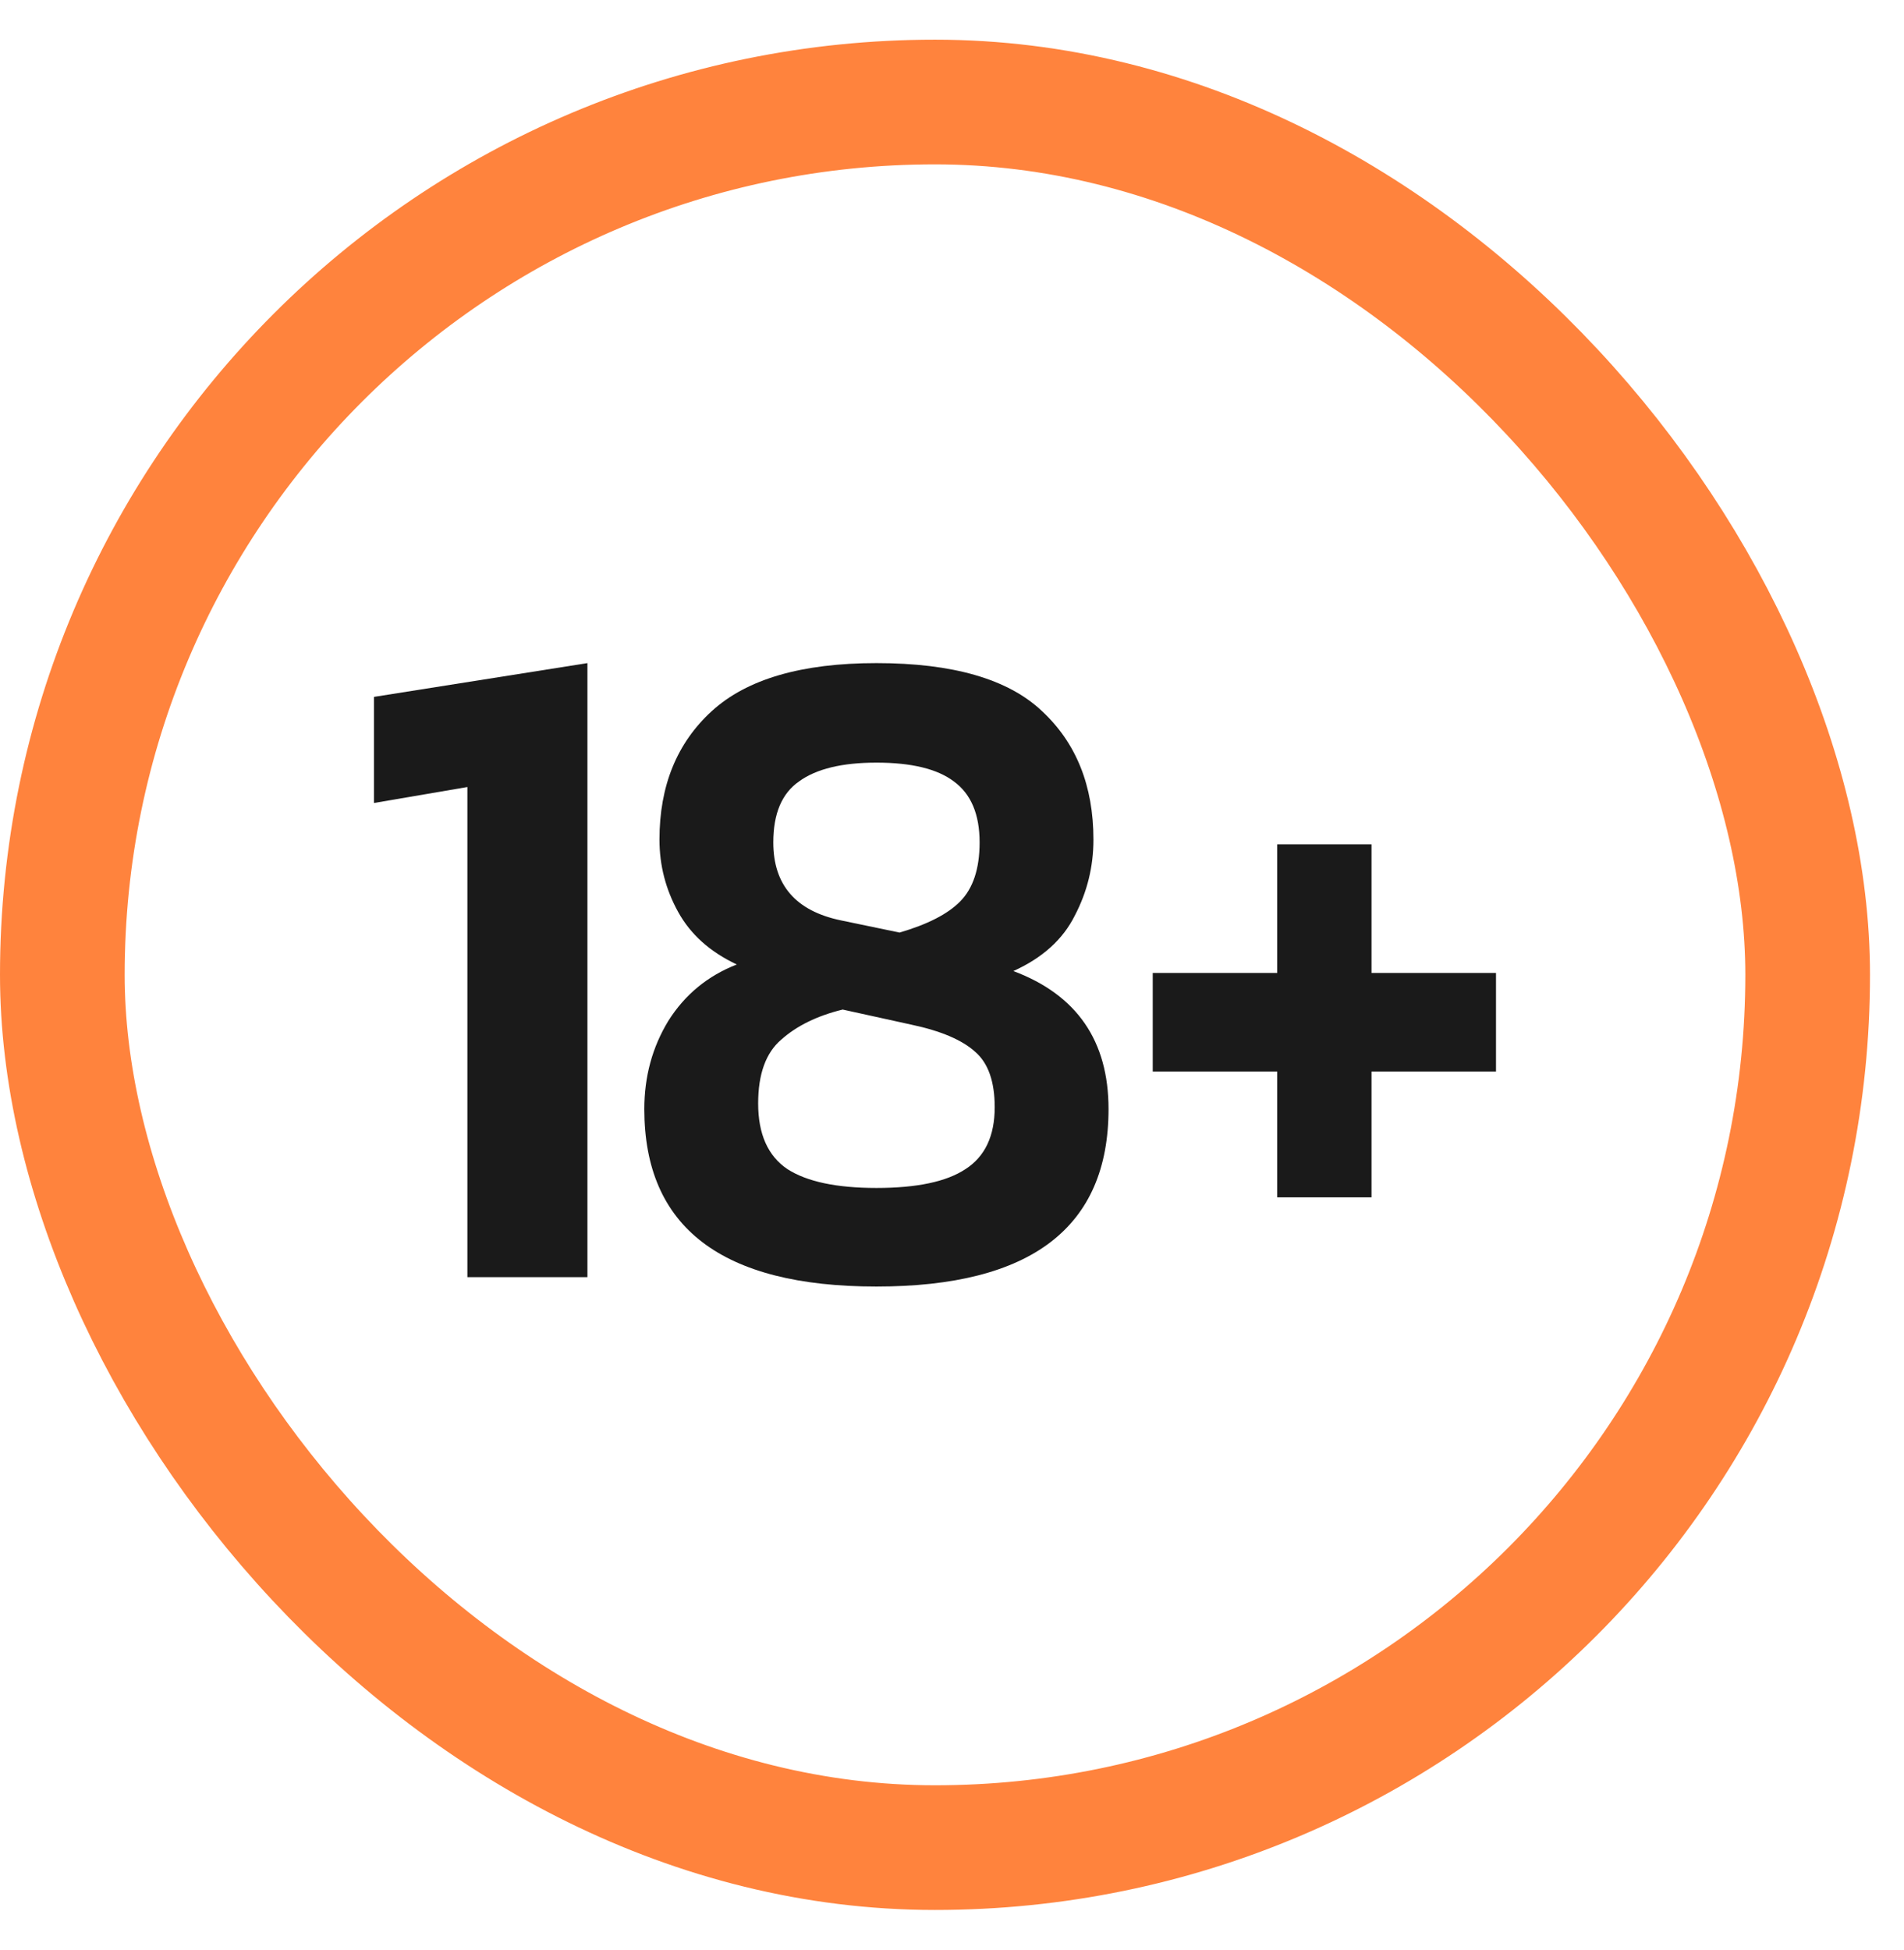 <svg width="42" height="43" viewBox="0 0 42 43" fill="none" xmlns="http://www.w3.org/2000/svg">
<rect x="1.375" y="2.25" width="38.5" height="38.5" rx="19.25" stroke="#FF833D" stroke-width="2.75"/>
<path d="M10.31 28.168V17.358L8.25 17.71V15.37L12.958 14.625V28.168H10.31Z" fill="#1A1A1A"/>
<path d="M19.333 28.375C15.92 28.375 14.213 27.07 14.213 24.461C14.213 23.743 14.39 23.095 14.743 22.515C15.109 21.935 15.613 21.521 16.253 21.272C15.665 20.996 15.233 20.61 14.959 20.113C14.684 19.616 14.547 19.084 14.547 18.518C14.547 17.331 14.932 16.385 15.704 15.681C16.476 14.977 17.685 14.625 19.333 14.625C21.02 14.625 22.237 14.977 22.982 15.681C23.741 16.385 24.12 17.331 24.12 18.518C24.12 19.112 23.983 19.671 23.708 20.195C23.446 20.72 22.995 21.127 22.354 21.417C23.754 21.942 24.453 22.956 24.453 24.461C24.453 27.07 22.747 28.375 19.333 28.375ZM19.843 20.568C20.458 20.389 20.903 20.161 21.177 19.885C21.465 19.595 21.609 19.16 21.609 18.58C21.609 17.959 21.419 17.51 21.04 17.234C20.674 16.958 20.105 16.82 19.333 16.82C18.575 16.82 18.006 16.958 17.627 17.234C17.247 17.497 17.058 17.945 17.058 18.58C17.058 19.519 17.555 20.092 18.549 20.299L19.843 20.568ZM19.333 26.201C20.223 26.201 20.877 26.063 21.295 25.787C21.727 25.51 21.942 25.055 21.942 24.42C21.942 23.854 21.799 23.447 21.511 23.198C21.223 22.936 20.752 22.736 20.098 22.598L18.588 22.266C18.026 22.404 17.574 22.625 17.234 22.929C16.894 23.219 16.724 23.688 16.724 24.337C16.724 25.013 16.94 25.497 17.372 25.787C17.803 26.063 18.457 26.201 19.333 26.201Z" fill="#1A1A1A"/>
<path d="M28.174 26.408V23.633H25.428V21.459H28.174V18.622H30.254V21.459H33V23.633H30.254V26.408H28.174Z" fill="#1A1A1A"/>
</svg>
